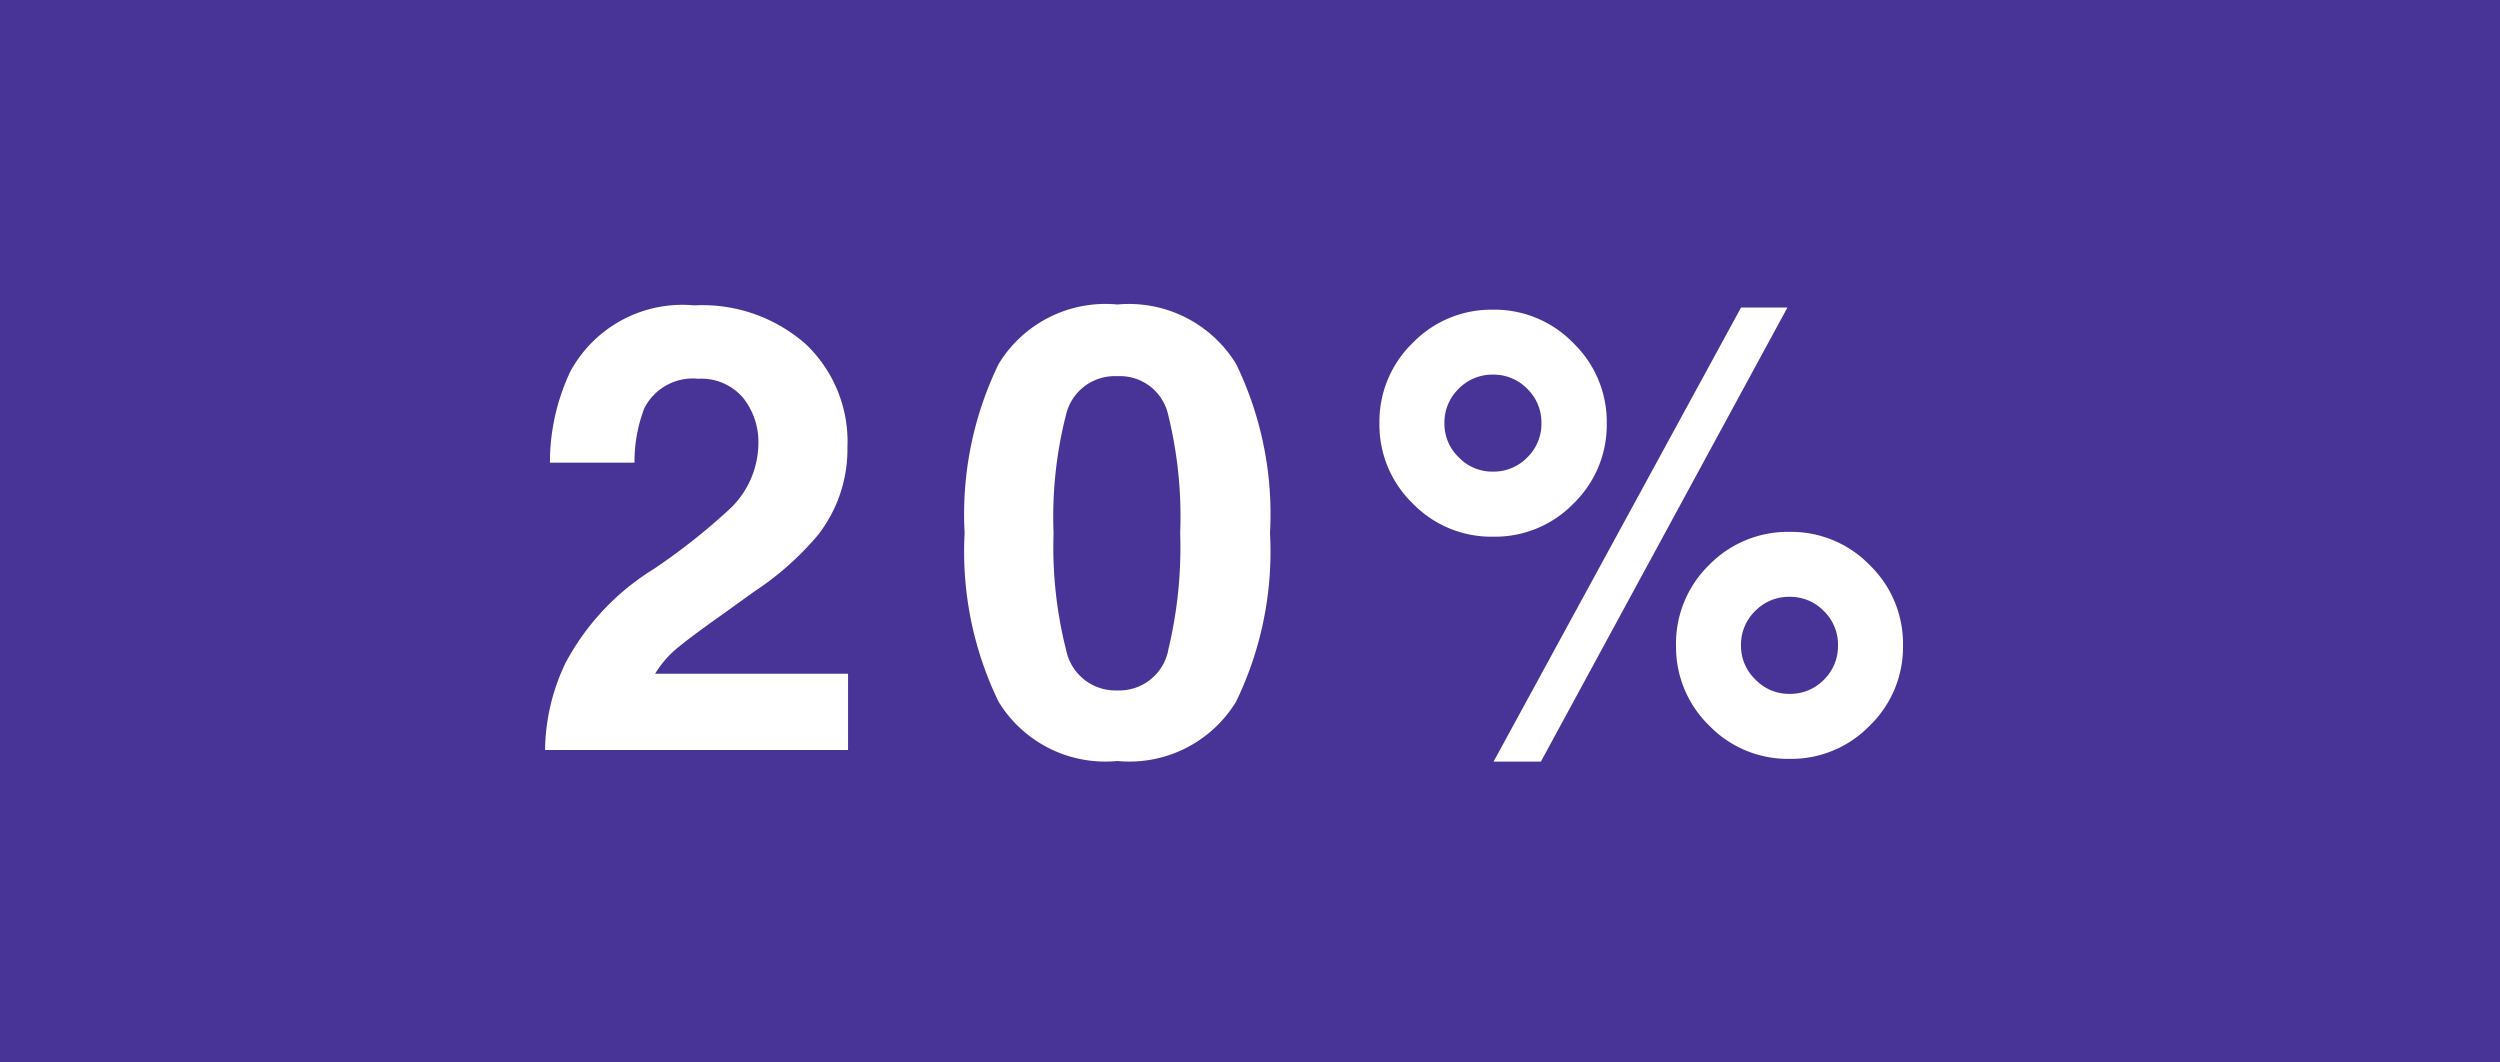 <svg xmlns="http://www.w3.org/2000/svg" width="40" height="17" viewBox="0 0 40 17"><rect x="0" y="0" width="40" height="17" fill="#808080" stroke="none"/><defs><clipPath id="a"><path d="M0 0h40v17H0z"/></clipPath></defs><g clip-path="url(#a)"><path fill="#483396" d="M0 0h40v17H0z"/><path fill="#fff" d="M11.885 6.36a.88.88 0 0 0-.713-.3.87.87 0 0 0-.864.474 2.4 2.4 0 0 0-.156.869H8.799a3.4 3.4 0 0 1 .327-1.46 2.04 2.04 0 0 1 1.982-1.057 2.5 2.5 0 0 1 1.787.623 2.15 2.15 0 0 1 .664 1.648 2.23 2.23 0 0 1-.469 1.4 4.7 4.7 0 0 1-1.011.9l-.557.4q-.522.371-.715.537a1.6 1.6 0 0 0-.325.386h3.087V12H8.721a3.3 3.3 0 0 1 .327-1.392 3.93 3.93 0 0 1 1.406-1.5 10 10 0 0 0 1.245-.986 1.46 1.46 0 0 0 .435-1.016 1.13 1.13 0 0 0-.249-.746m5.993 5.816a2 2 0 0 1-1.9-.947 5.5 5.5 0 0 1-.544-2.7 5.5 5.5 0 0 1 .544-2.705 2 2 0 0 1 1.9-.952 2.01 2.01 0 0 1 1.9.952 5.5 5.5 0 0 1 .542 2.705 5.5 5.5 0 0 1-.544 2.7 2 2 0 0 1-1.898.947m.815-1.782a7 7 0 0 0 .19-1.865 6.8 6.8 0 0 0-.193-1.895.79.79 0 0 0-.813-.615.8.8 0 0 0-.82.615 6.6 6.6 0 0 0-.2 1.895 6.7 6.7 0 0 0 .201 1.871.806.806 0 0 0 .82.647.8.8 0 0 0 .816-.653Zm8.123-.068a1.76 1.76 0 0 1 .532-1.289 1.76 1.76 0 0 1 1.284-.527 1.75 1.75 0 0 1 1.284.532 1.75 1.75 0 0 1 .532 1.284 1.75 1.75 0 0 1-.532 1.284 1.75 1.75 0 0 1-1.284.532 1.75 1.75 0 0 1-1.284-.532 1.75 1.75 0 0 1-.531-1.285Zm-4.213-2.271a1.75 1.75 0 0 1-.532-1.284 1.75 1.75 0 0 1 .532-1.284 1.75 1.75 0 0 1 1.284-.532 1.75 1.75 0 0 1 1.284.532 1.75 1.75 0 0 1 .537 1.284 1.75 1.75 0 0 1-.53 1.284 1.75 1.75 0 0 1-1.287.532 1.75 1.75 0 0 1-1.288-.532m2.051 4.131h-.757l3.96-7.266h.742Zm3.433-1.313a.74.74 0 0 0 .547.229.75.75 0 0 0 .549-.227.75.75 0 0 0 .225-.55.75.75 0 0 0-.227-.549.75.75 0 0 0-.549-.227.75.75 0 0 0-.549.227.75.75 0 0 0-.227.549.74.74 0 0 0 .23.547ZM23.34 7.317a.74.74 0 0 0 .547.229.75.75 0 0 0 .549-.227.75.75 0 0 0 .227-.549.75.75 0 0 0-.227-.549.75.75 0 0 0-.549-.227.75.75 0 0 0-.549.227.75.75 0 0 0-.227.549.74.74 0 0 0 .229.547" data-name="Path 126"/></g></svg>